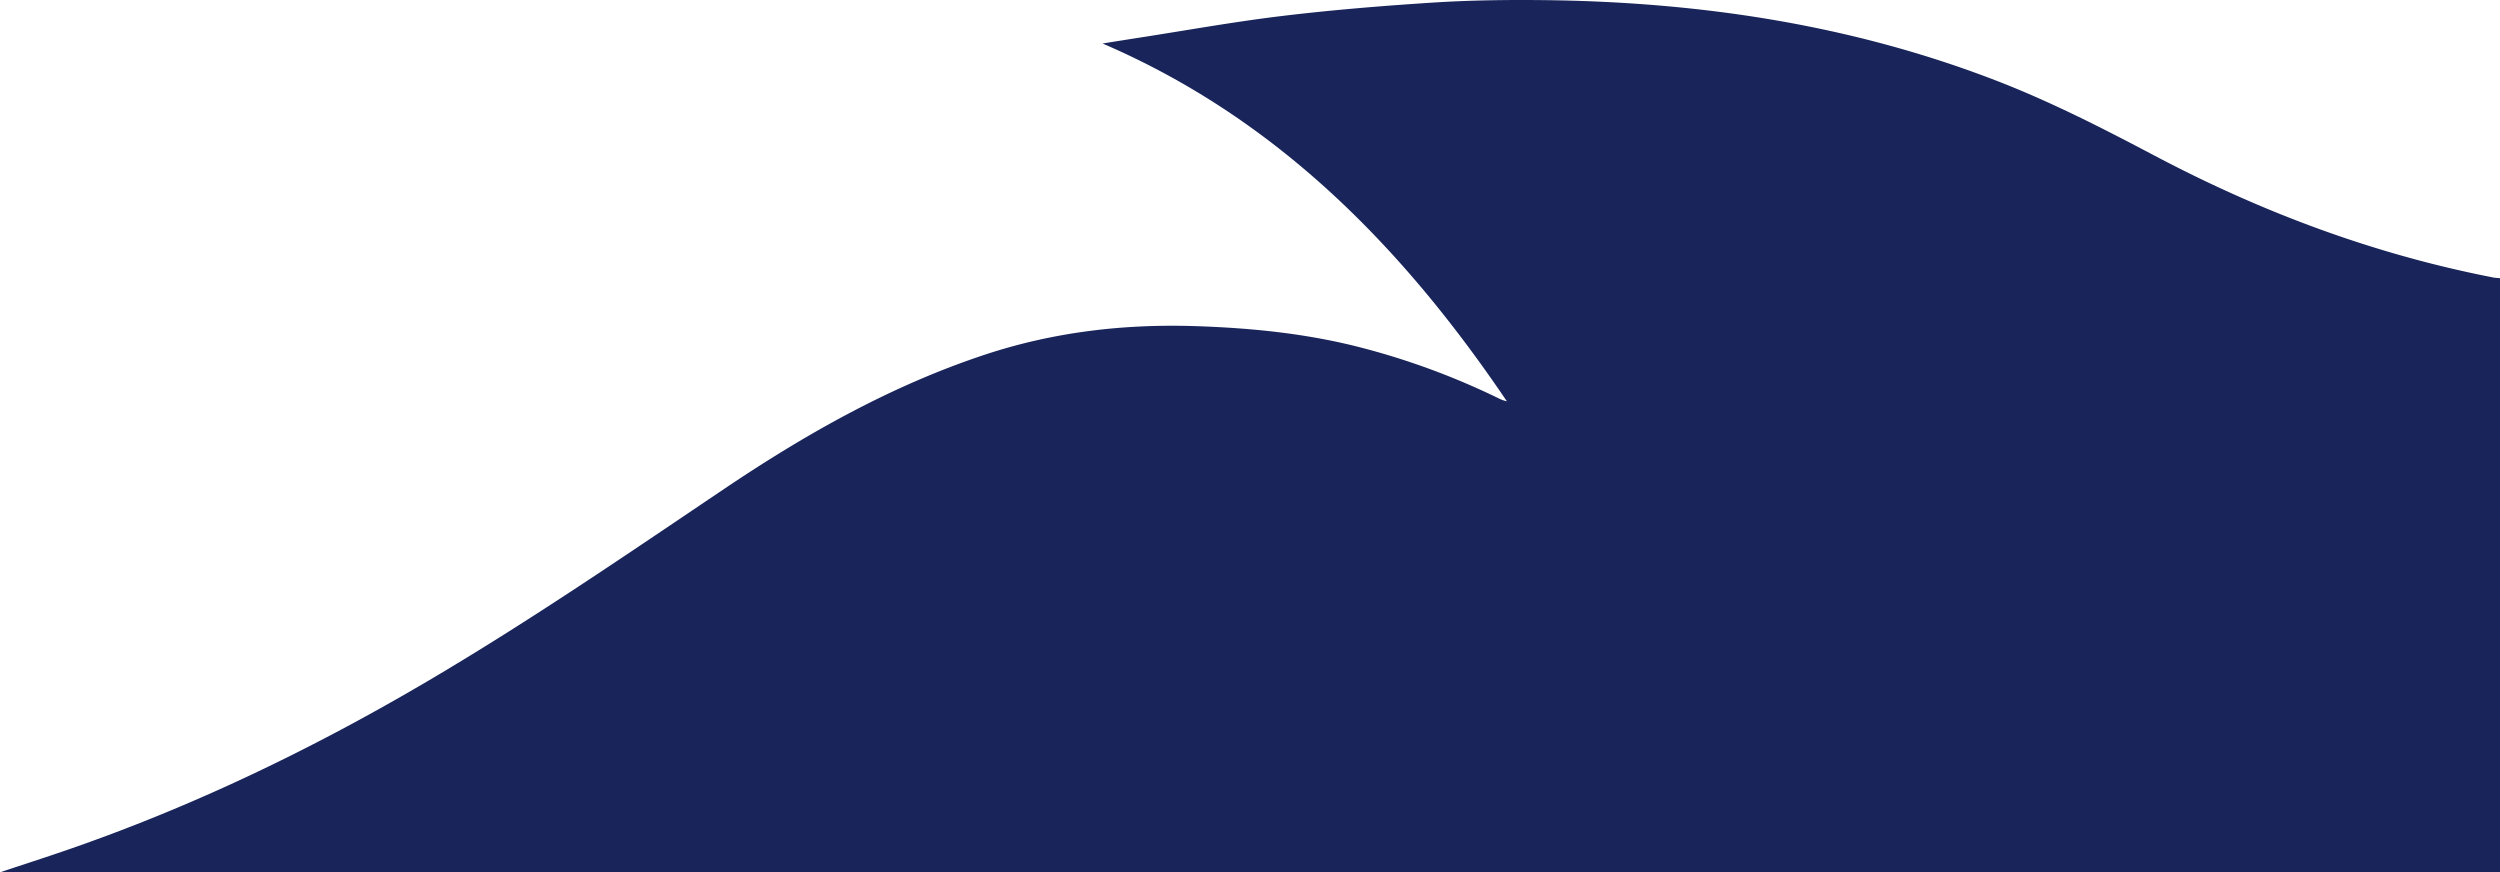 <svg xmlns="http://www.w3.org/2000/svg" xmlns:xlink="http://www.w3.org/1999/xlink" width="1515.019" height="528.616" viewBox="0 0 1515.019 528.616">
  <defs>
    <clipPath id="clip-path">
      <rect id="Rectangle_168" data-name="Rectangle 168" width="1515.019" height="528.616" fill="#19255a"/>
    </clipPath>
  </defs>
  <g id="BG_Shape" data-name="BG Shape" clip-path="url(#clip-path)">
    <path id="Path_1747" data-name="Path 1747" d="M0,528.616c13.37-4.443,26.782-8.763,40.1-13.351,76.919-26.49,149.782-61.657,219.785-102.927C321.19,376.2,379.862,336,438.848,296.286c49.335-33.213,100.729-62.312,157.477-81.176,41.916-13.935,84.868-18.946,128.908-17.448,33.563,1.141,66.71,4.494,99.285,12.9a444.272,444.272,0,0,1,83.216,30.622,22.534,22.534,0,0,0,5.446,2.012C850.109,149.936,773.825,71.79,668.145,26.358c7.176-1.138,14.349-2.3,21.529-3.41,29.1-4.5,58.119-9.758,87.343-13.275,30.216-3.636,60.6-6.12,90.979-8.082C889.911.176,911.94-.155,933.909.059c94.427.92,186.669,14.469,275.279,48.59,33.467,12.887,65.261,29.188,96.926,45.9,64.809,34.2,132.86,59.619,204.96,73.636,1.292.251,2.629.273,3.945.4v360.03Z" fill="#19255a"/>
  </g>
</svg>
